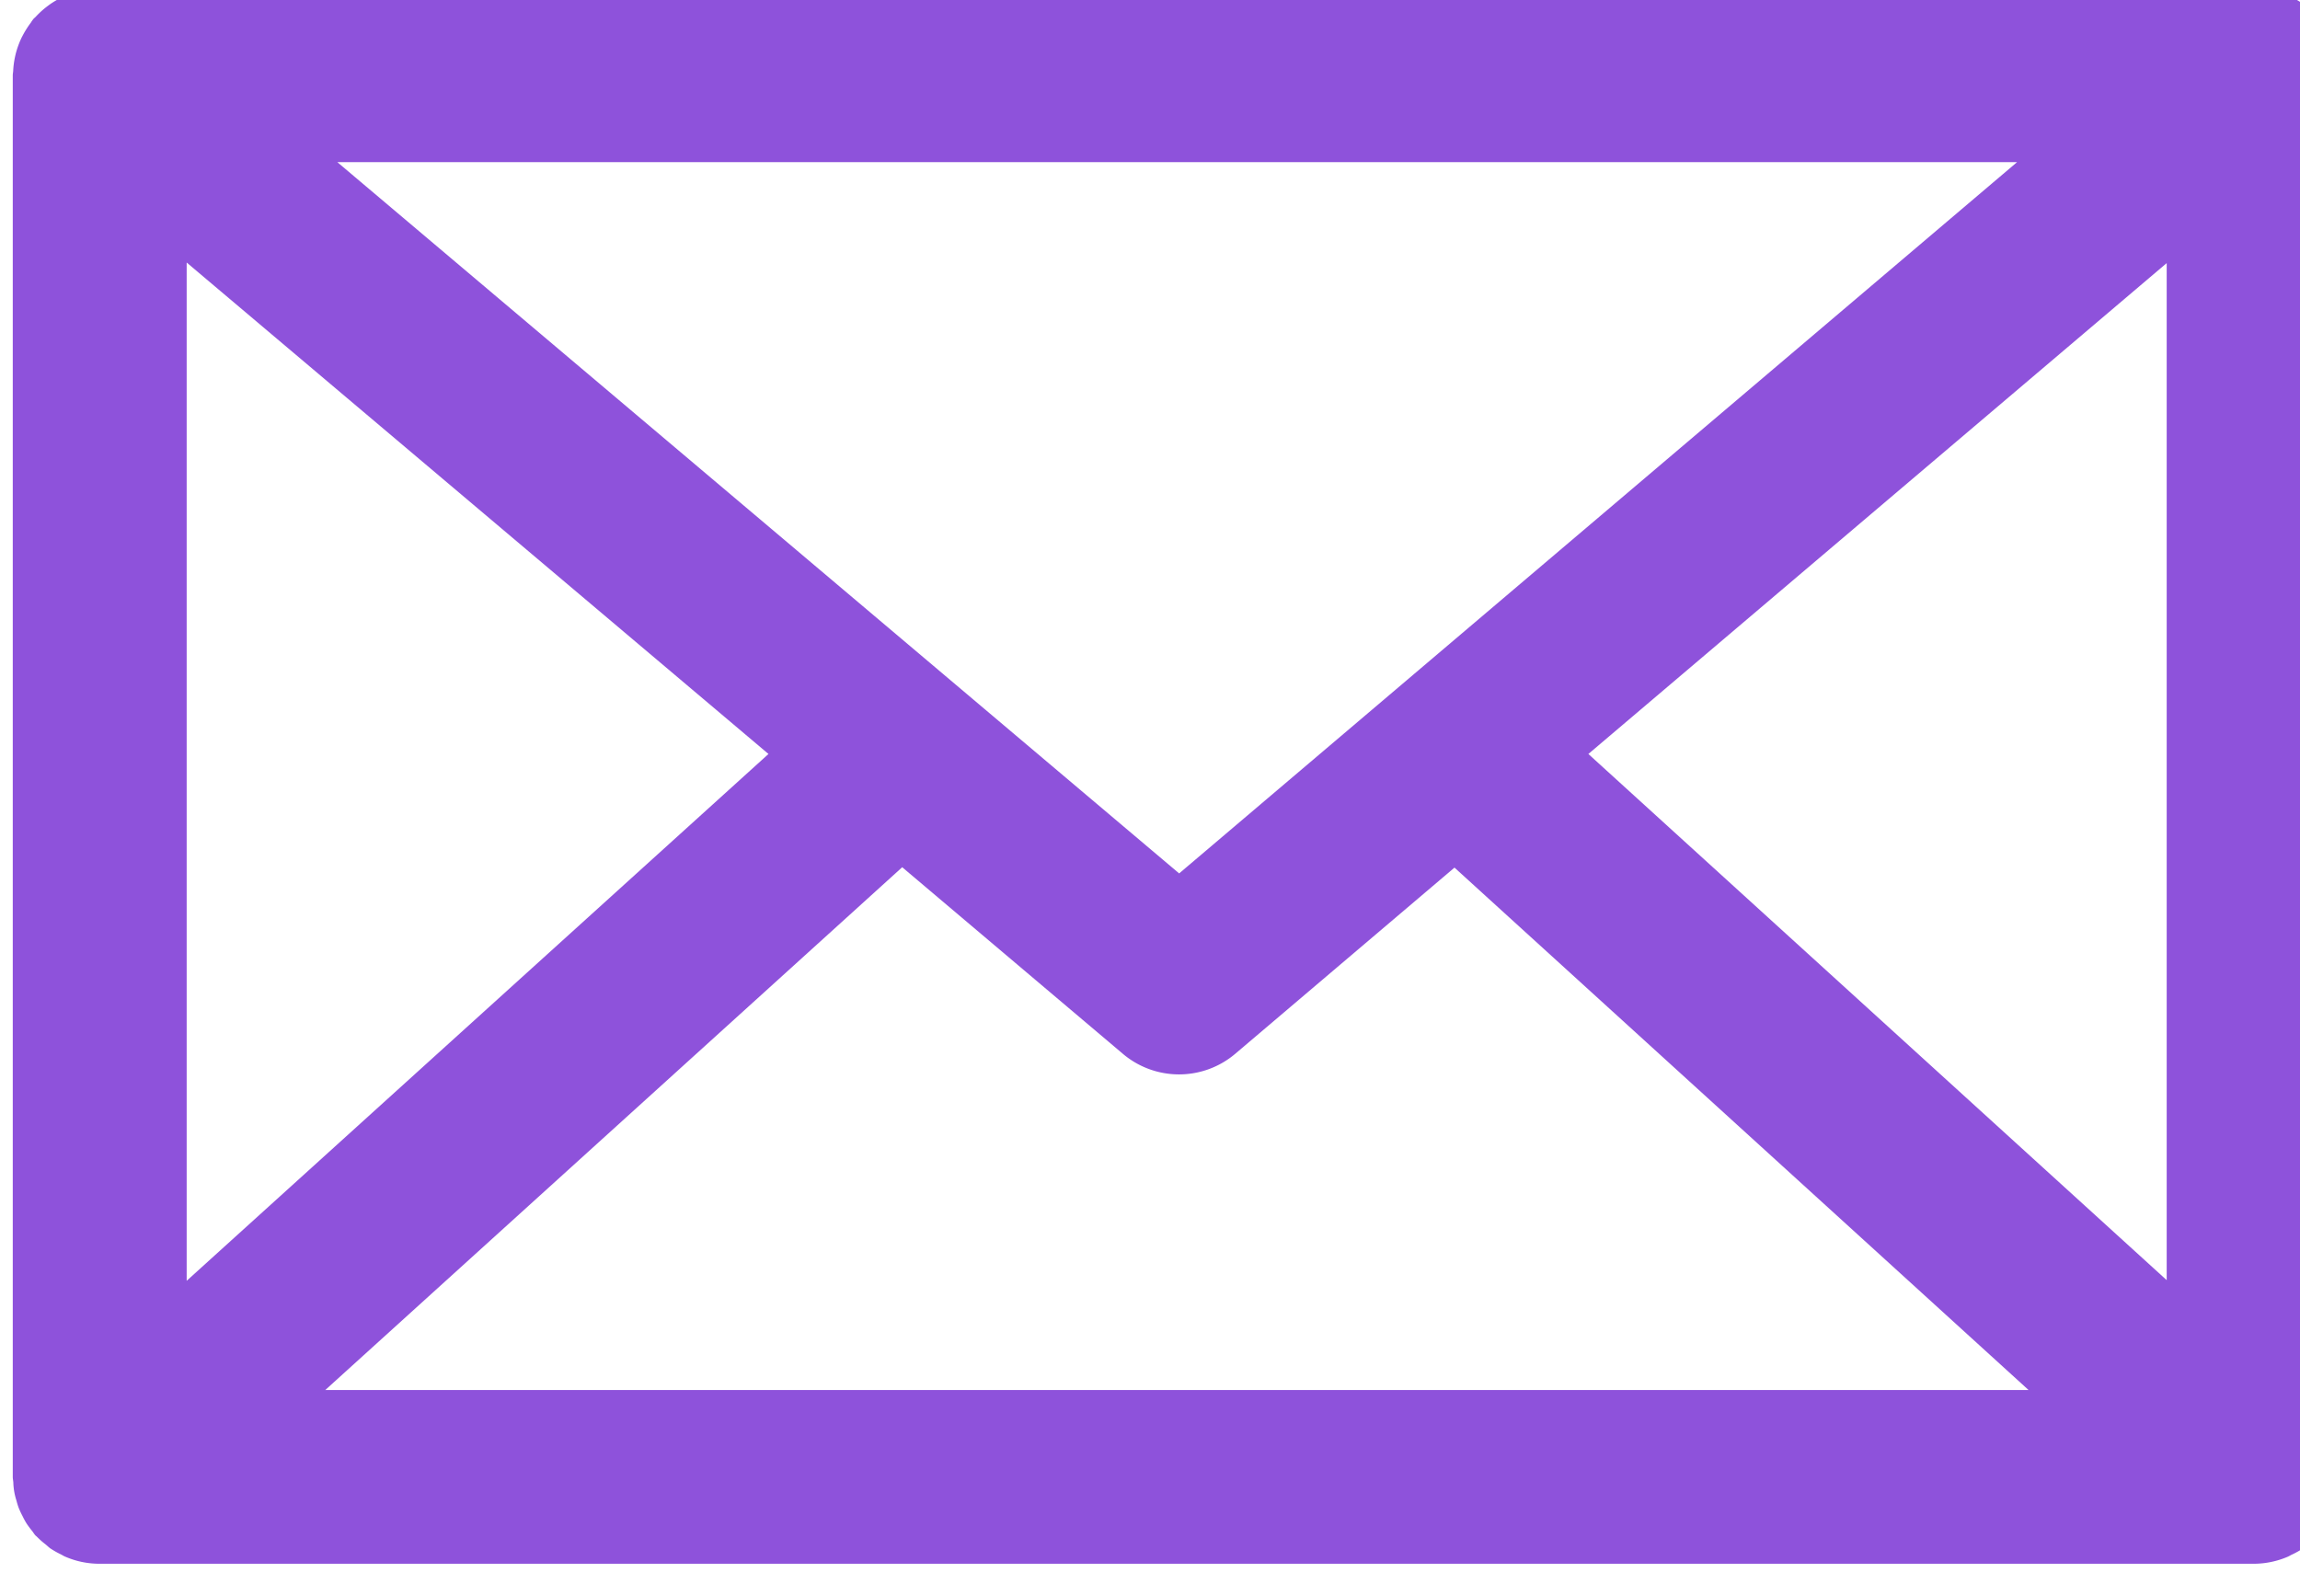 <svg xmlns="http://www.w3.org/2000/svg" xmlns:xlink="http://www.w3.org/1999/xlink" width="49" height="34" viewBox="0 0 49 34"><defs><clipPath id="clip-path"><rect id="Rectangle_3940" data-name="Rectangle 3940" width="49" height="34" transform="translate(0 0.25)" fill="#8e52db"></rect></clipPath></defs><g id="Group_8546" data-name="Group 8546" transform="translate(0.286 -0.25)"><g id="Group_8545" data-name="Group 8545" transform="translate(-0.286 0)" clip-path="url(#clip-path)"><path id="Path_26365" data-name="Path 26365" d="M49.387,32.55a1.754,1.754,0,0,0,.077-.164,1.811,1.811,0,0,0,.056-.179c.015-.055.031-.11.041-.167a1.917,1.917,0,0,0,.02-.2c0-.04.012-.079.012-.12V1.852c0-.032-.008-.063-.01-.1a1.922,1.922,0,0,0-.02-.2c-.009-.057-.021-.114-.036-.169s-.033-.118-.054-.176a1.775,1.775,0,0,0-.072-.167c-.025-.052-.053-.1-.083-.154a1.742,1.742,0,0,0-.111-.161c-.02-.026-.034-.055-.055-.08S49.117.621,49.1.6a1.887,1.887,0,0,0-.14-.135c-.044-.038-.087-.076-.133-.11s-.1-.067-.155-.1-.1-.059-.154-.083S48.405.13,48.347.11,48.236.072,48.18.058,48.063.035,48,.026a1.75,1.75,0,0,0-.188-.019C47.79.006,47.766,0,47.74,0H1.853c-.026,0-.05.006-.076.008a1.912,1.912,0,0,0-.191.019c-.058.009-.116.017-.173.031S1.3.092,1.241.112a1.707,1.707,0,0,0-.166.065A1.713,1.713,0,0,0,.917.262c-.052.031-.1.061-.152.1S.675.43.631.469A1.844,1.844,0,0,0,.491.605C.474.624.454.637.438.657S.4.708.385.733A1.892,1.892,0,0,0,.272.9C.243.947.215,1,.19,1.048a1.838,1.838,0,0,0-.072.171,1.792,1.792,0,0,0-.054.173c-.014.057-.026.114-.035.172a1.861,1.861,0,0,0-.02.194C.008,1.79,0,1.82,0,1.852V31.718c0,.041.009.08.012.12a1.362,1.362,0,0,0,.062.37c.016.058.032.117.054.174a1.818,1.818,0,0,0,.079.169,1.69,1.69,0,0,0,.082.152,1.829,1.829,0,0,0,.121.164c.025.031.043.065.07.095.009.011.021.018.031.028a1.82,1.82,0,0,0,.185.164c.035.028.067.06.1.085a1.82,1.82,0,0,0,.227.129c.033.016.063.038.1.052a1.824,1.824,0,0,0,.352.111h0a1.864,1.864,0,0,0,.376.038H47.74a1.845,1.845,0,0,0,.728-.15c.033-.014.063-.035.1-.051a1.863,1.863,0,0,0,.229-.129c.037-.026.07-.058.105-.087a1.83,1.83,0,0,0,.181-.161c.01-.01.022-.017.032-.028.029-.032.048-.068.074-.1a1.765,1.765,0,0,0,.117-.158c.032-.051.058-.1.085-.157M3.705,5.844,16.1,16.315,3.705,27.54ZM24.849,18.86,6.915,3.705H42.7Zm-5.9-.132,4.7,3.975a1.852,1.852,0,0,0,2.395,0l4.671-3.967,12.23,11.131H6.658Zm14.618-2.413L45.888,5.856v21.67Z" transform="translate(0.272 0)" fill="#8e52db"></path></g></g></svg>